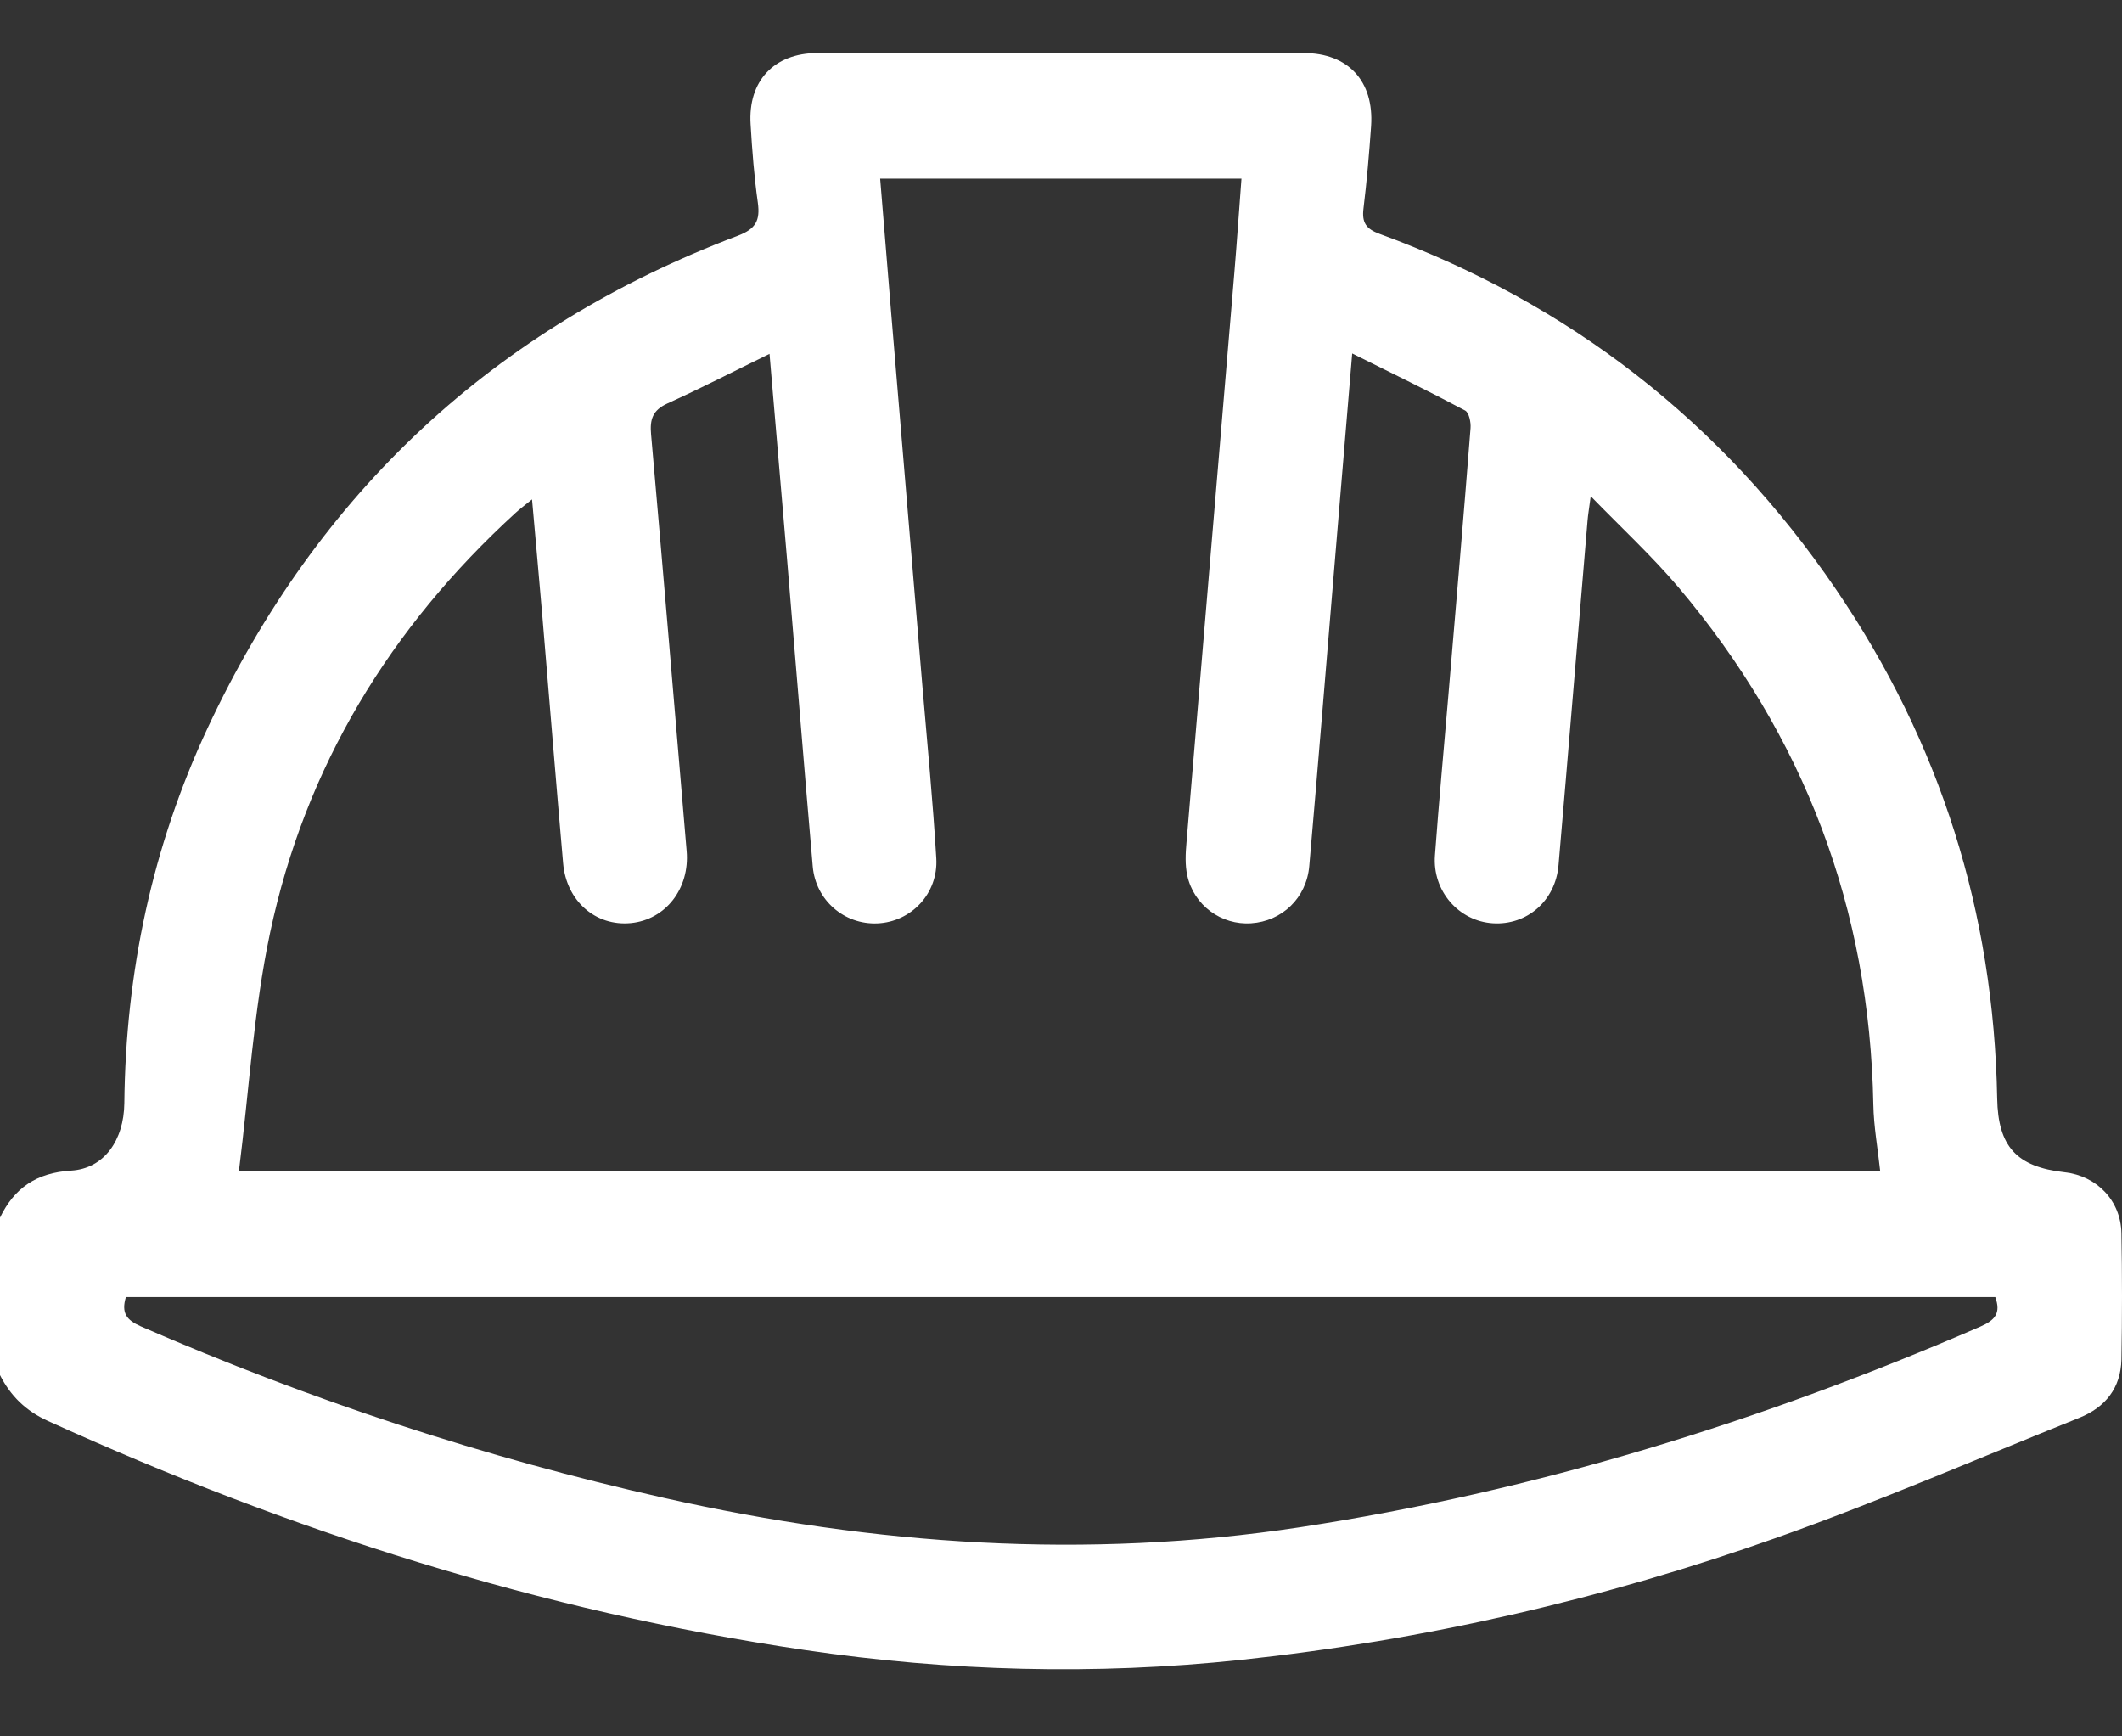 <svg width="22" height="18" viewBox="0 0 22 18" fill="none" xmlns="http://www.w3.org/2000/svg">
<rect x="0" y="0" width="22" height="18" fill="#333333" stroke="none"/>
<g clip-path="url(#clip0_8775_17611)">
<path d="M0 12.622C0.149 12.314 0.379 12.157 0.736 12.135C1.078 12.115 1.285 11.822 1.289 11.435C1.303 10.078 1.578 8.777 2.152 7.548C3.293 5.107 5.125 3.399 7.648 2.444C7.836 2.373 7.882 2.286 7.857 2.102C7.819 1.833 7.798 1.562 7.782 1.29C7.753 0.841 8.024 0.551 8.473 0.55C10.155 0.549 11.837 0.549 13.519 0.55C13.978 0.551 14.246 0.842 14.215 1.306C14.195 1.591 14.171 1.877 14.136 2.161C14.118 2.307 14.162 2.373 14.305 2.425C16.274 3.146 17.853 4.375 19.033 6.107C20.117 7.697 20.671 9.461 20.706 11.387C20.715 11.885 20.906 12.096 21.405 12.152C21.738 12.189 21.987 12.445 21.994 12.782C22.002 13.218 22.002 13.655 21.994 14.091C21.988 14.388 21.827 14.589 21.558 14.697C20.517 15.115 19.487 15.561 18.432 15.936C16.628 16.577 14.769 17.004 12.863 17.207C11.353 17.367 9.848 17.326 8.346 17.105C5.61 16.703 3.006 15.872 0.495 14.729C0.267 14.625 0.11 14.471 0 14.255C0 13.71 0 13.166 0 12.622ZM7.978 3.668C7.608 3.849 7.267 4.025 6.918 4.183C6.767 4.252 6.736 4.347 6.75 4.502C6.877 5.942 6.997 7.383 7.119 8.823C7.152 9.211 6.901 9.534 6.54 9.569C6.175 9.604 5.871 9.34 5.838 8.947C5.764 8.098 5.695 7.249 5.624 6.401C5.59 6.004 5.554 5.607 5.516 5.177C5.44 5.238 5.391 5.275 5.346 5.316C4.046 6.503 3.165 7.947 2.8 9.67C2.629 10.476 2.582 11.309 2.477 12.14C8.165 12.14 13.832 12.14 19.493 12.14C19.468 11.905 19.426 11.679 19.422 11.452C19.384 9.421 18.707 7.632 17.398 6.084C17.128 5.766 16.82 5.481 16.492 5.144C16.475 5.272 16.464 5.334 16.459 5.396C16.358 6.587 16.261 7.778 16.158 8.969C16.127 9.338 15.831 9.593 15.478 9.571C15.124 9.549 14.849 9.236 14.877 8.867C14.918 8.31 14.97 7.754 15.017 7.198C15.095 6.278 15.174 5.359 15.246 4.438C15.251 4.377 15.23 4.276 15.189 4.255C14.813 4.055 14.43 3.868 14.019 3.664C13.955 4.43 13.895 5.141 13.836 5.853C13.749 6.894 13.665 7.936 13.574 8.976C13.546 9.309 13.291 9.55 12.971 9.571C12.662 9.592 12.376 9.384 12.309 9.075C12.285 8.965 12.291 8.847 12.301 8.734C12.465 6.766 12.632 4.797 12.797 2.829C12.824 2.505 12.846 2.181 12.871 1.852C11.611 1.852 10.375 1.852 9.125 1.852C9.164 2.32 9.2 2.775 9.238 3.23C9.347 4.528 9.456 5.825 9.564 7.124C9.614 7.715 9.672 8.307 9.707 8.899C9.728 9.264 9.445 9.557 9.097 9.572C8.753 9.587 8.456 9.332 8.426 8.981C8.335 7.933 8.251 6.884 8.163 5.836C8.102 5.129 8.043 4.424 7.978 3.668ZM1.305 13.446C1.256 13.61 1.311 13.684 1.459 13.749C3.214 14.513 5.022 15.11 6.89 15.529C9.068 16.018 11.261 16.168 13.476 15.832C15.923 15.46 18.265 14.734 20.531 13.752C20.684 13.686 20.747 13.612 20.686 13.446C14.229 13.446 7.774 13.446 1.305 13.446Z" fill="white"/>
</g>
<defs>
<clipPath id="clip0_8775_17611">
<rect width="22" height="16.754" fill="white" transform="translate(0 0.549)"/>
</clipPath>
</defs>
</svg>
